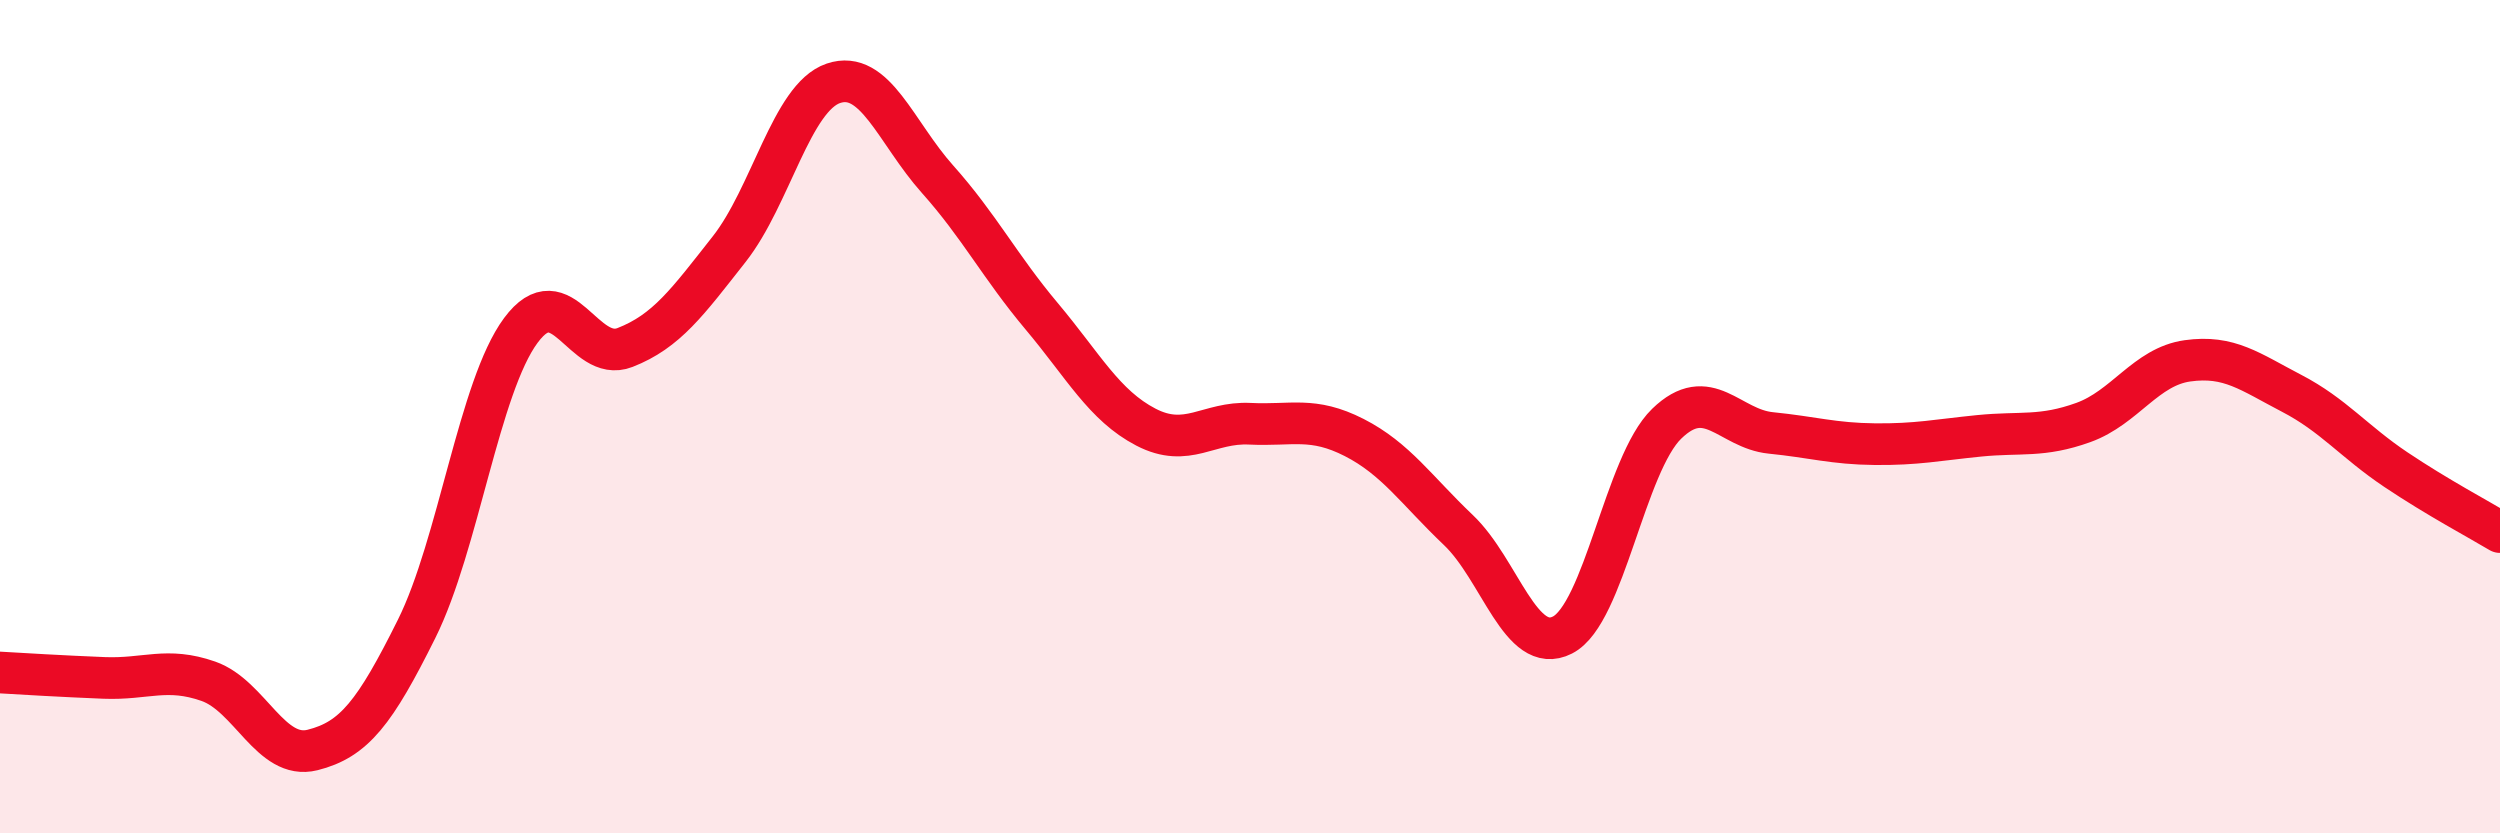 
    <svg width="60" height="20" viewBox="0 0 60 20" xmlns="http://www.w3.org/2000/svg">
      <path
        d="M 0,16.14 C 0.5,16.17 1.5,16.23 2.5,16.27 C 3.5,16.31 4,16 5,16.35 C 6,16.7 6.5,18.25 7.5,18 C 8.5,17.75 9,17.1 10,15.09 C 11,13.08 11.5,9.28 12.5,7.93 C 13.5,6.58 14,8.73 15,8.34 C 16,7.95 16.5,7.25 17.5,5.98 C 18.5,4.71 19,2.34 20,2 C 21,1.66 21.5,3.18 22.5,4.3 C 23.5,5.42 24,6.4 25,7.59 C 26,8.78 26.5,9.73 27.5,10.25 C 28.5,10.77 29,10.12 30,10.17 C 31,10.22 31.5,9.99 32.5,10.5 C 33.5,11.01 34,11.77 35,12.72 C 36,13.67 36.5,15.75 37.5,15.24 C 38.5,14.73 39,11.14 40,10.17 C 41,9.2 41.5,10.29 42.5,10.39 C 43.5,10.49 44,10.65 45,10.66 C 46,10.67 46.5,10.56 47.5,10.46 C 48.5,10.36 49,10.5 50,10.14 C 51,9.78 51.5,8.8 52.5,8.66 C 53.5,8.52 54,8.92 55,9.44 C 56,9.96 56.5,10.6 57.5,11.27 C 58.5,11.94 59.5,12.47 60,12.77L60 20L0 20Z"
        fill="#EB0A25"
        opacity="0.1"
        stroke-linecap="round"
        stroke-linejoin="round"
      />
      <path
        d="M 0,16.14 C 0.5,16.17 1.5,16.23 2.5,16.27 C 3.5,16.31 4,16 5,16.35 C 6,16.7 6.5,18.25 7.5,18 C 8.5,17.75 9,17.1 10,15.09 C 11,13.08 11.5,9.28 12.5,7.93 C 13.5,6.58 14,8.73 15,8.34 C 16,7.95 16.5,7.25 17.5,5.98 C 18.5,4.71 19,2.34 20,2 C 21,1.66 21.5,3.18 22.5,4.3 C 23.5,5.42 24,6.4 25,7.59 C 26,8.78 26.5,9.73 27.5,10.25 C 28.5,10.77 29,10.12 30,10.17 C 31,10.22 31.5,9.99 32.5,10.5 C 33.5,11.01 34,11.77 35,12.72 C 36,13.67 36.5,15.75 37.5,15.24 C 38.5,14.73 39,11.14 40,10.17 C 41,9.2 41.5,10.29 42.5,10.39 C 43.5,10.49 44,10.65 45,10.66 C 46,10.67 46.5,10.56 47.5,10.46 C 48.5,10.36 49,10.5 50,10.14 C 51,9.78 51.5,8.8 52.5,8.66 C 53.5,8.52 54,8.92 55,9.44 C 56,9.96 56.5,10.6 57.5,11.27 C 58.5,11.94 59.5,12.47 60,12.77"
        stroke="#EB0A25"
        stroke-width="1"
        fill="none"
        stroke-linecap="round"
        stroke-linejoin="round"
      />
    </svg>
  